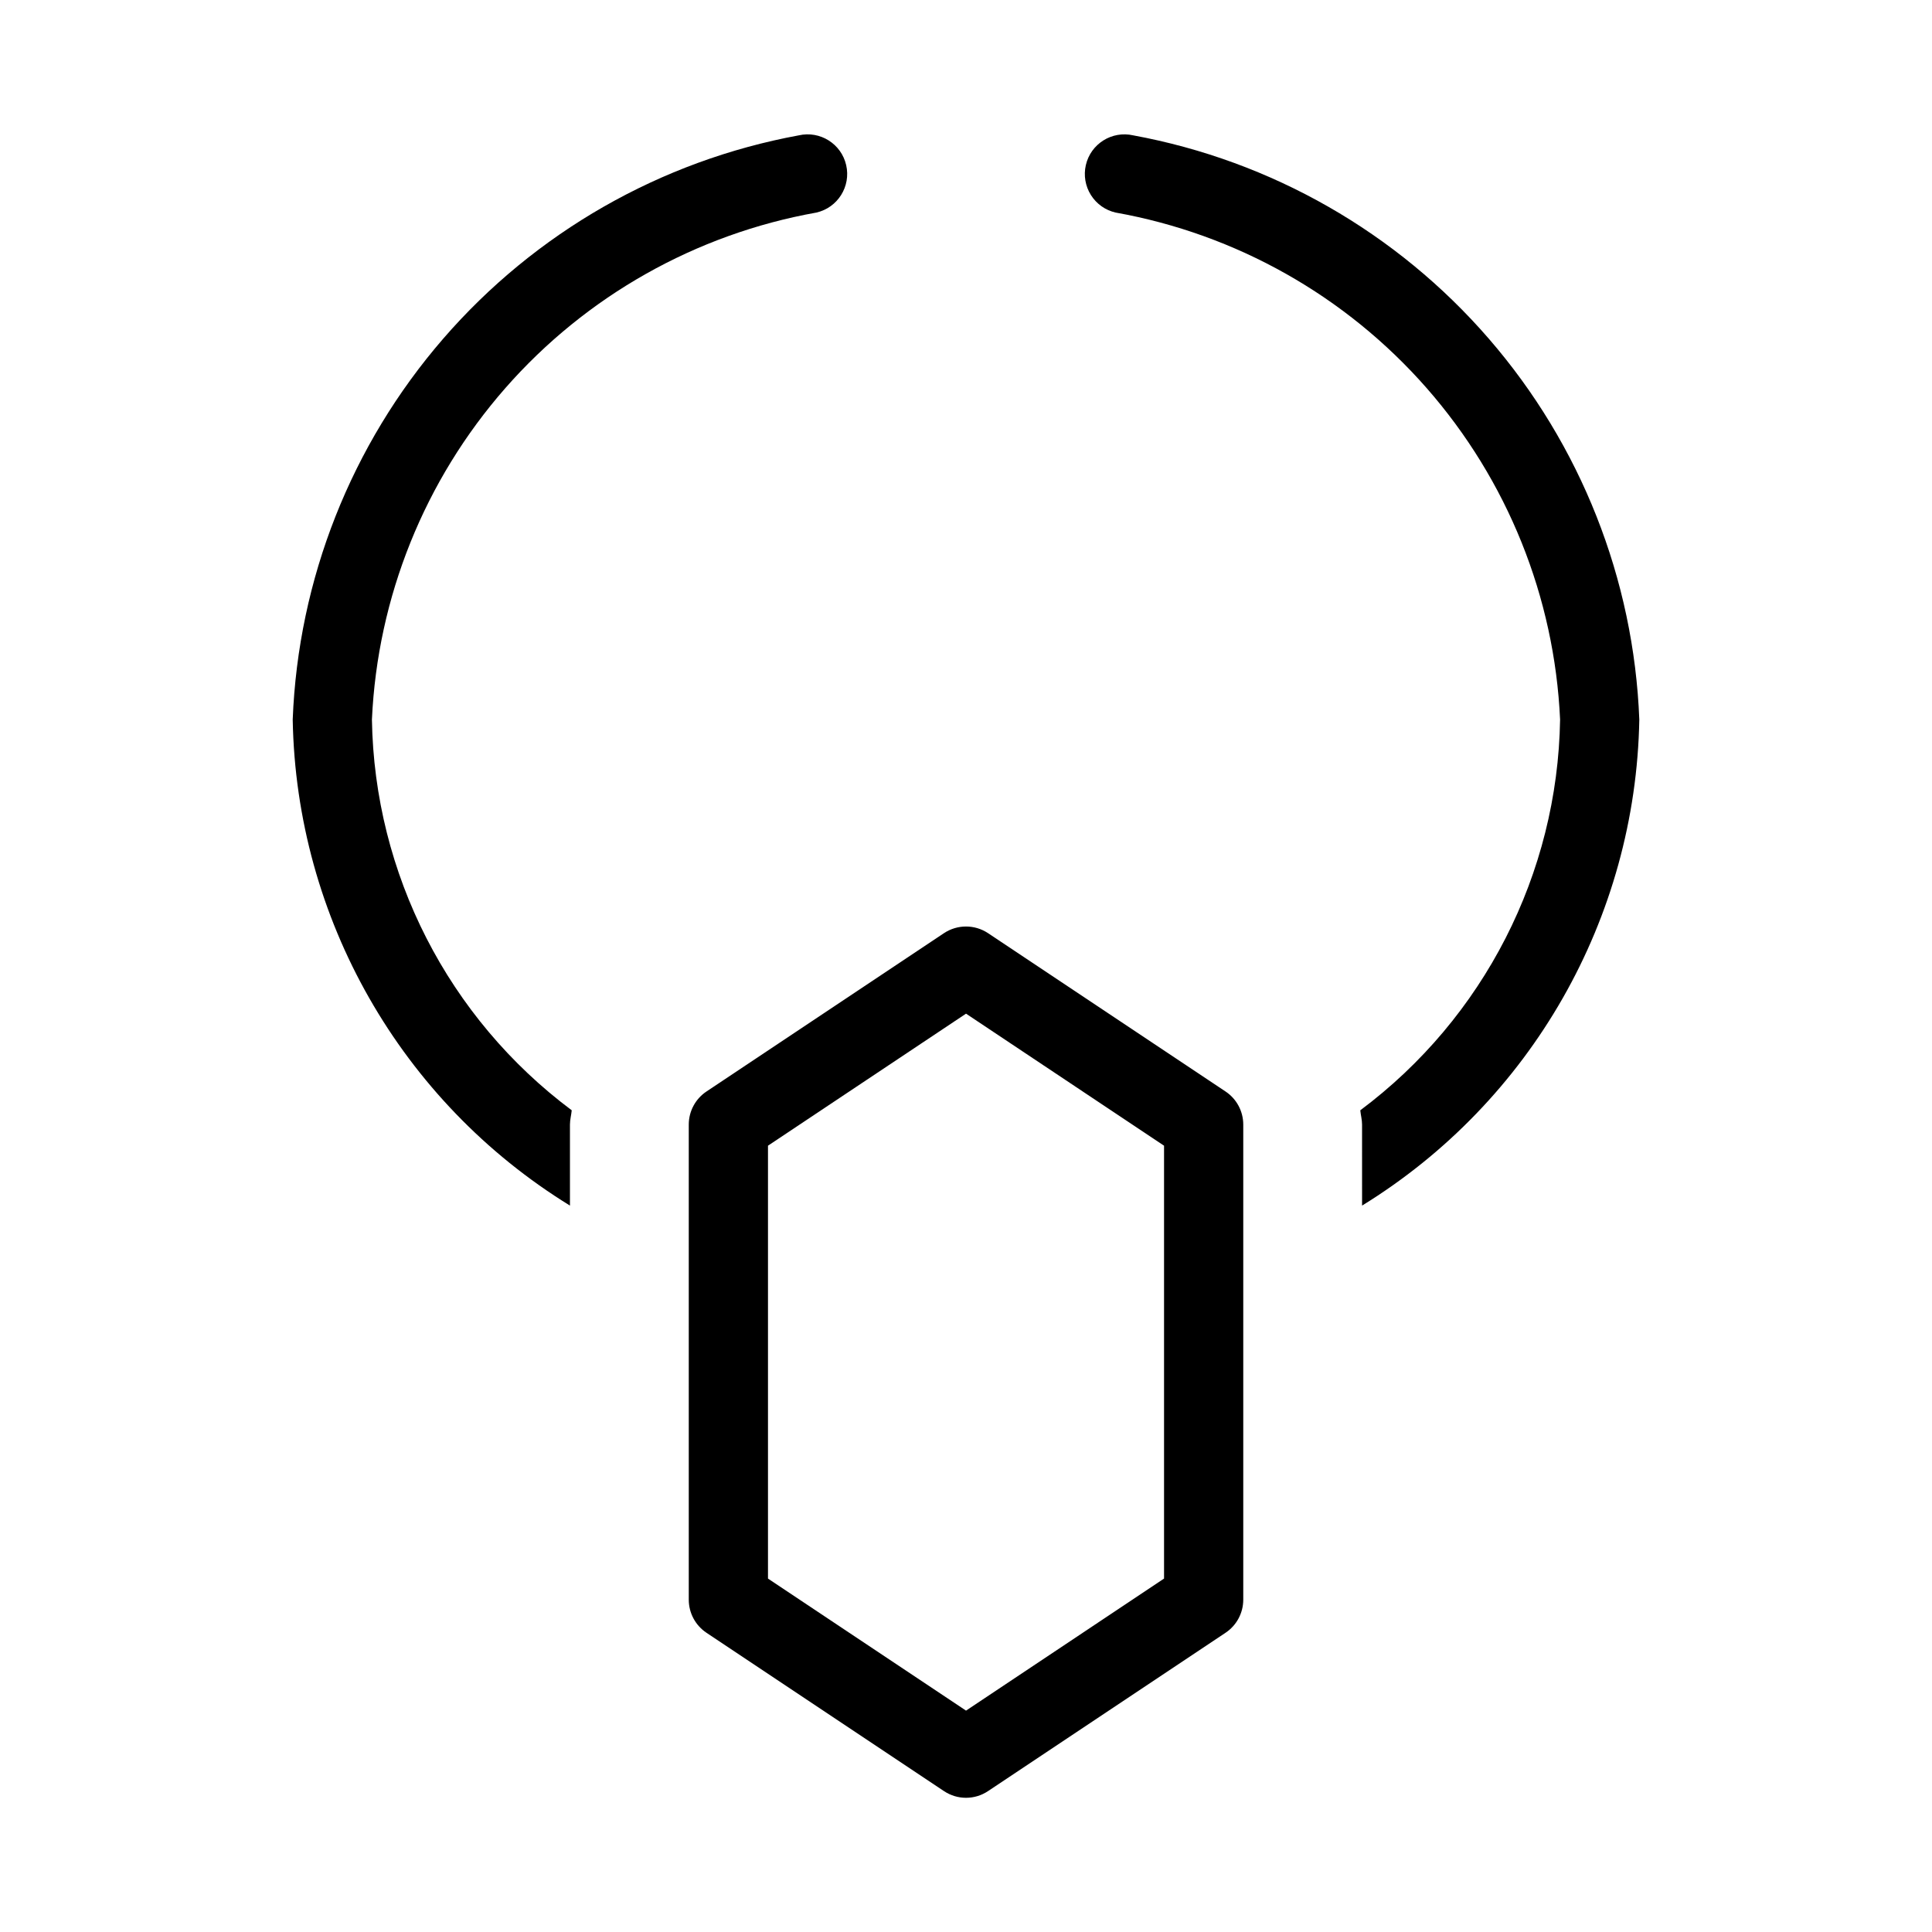 <?xml version="1.0" encoding="UTF-8"?>
<!-- Uploaded to: SVG Repo, www.svgrepo.com, Generator: SVG Repo Mixer Tools -->
<svg fill="#000000" width="800px" height="800px" version="1.1" viewBox="144 144 512 512" xmlns="http://www.w3.org/2000/svg">
 <path d="m394.18 618.67c3.527 2.352 8.121 2.352 11.645 0l62.977-41.984c2.914-1.949 4.668-5.227 4.676-8.734v-125.95 0.004c-0.008-3.508-1.762-6.785-4.676-8.734l-62.977-41.984c-3.531-2.336-8.113-2.336-11.645 0l-62.977 41.984c-2.914 1.949-4.668 5.227-4.672 8.734v125.95-0.004c0.004 3.508 1.758 6.785 4.672 8.734zm-46.656-171.05 52.48-34.992 52.48 34.992v114.72l-52.48 34.992-52.48-34.992zm157.44 15.875-0.004-21.492c0-1.285-0.352-2.5-0.469-3.769l0.004 0.004c32.734-24.453 52.289-62.695 52.945-103.55-1.477-32.438-13.941-63.406-35.348-87.824s-50.48-40.824-82.445-46.535c-2.711-0.617-5.066-2.289-6.547-4.648-1.48-2.356-1.965-5.203-1.344-7.918 1.289-5.648 6.918-9.184 12.566-7.891 36.613 6.734 69.844 25.738 94.219 53.875 24.379 28.141 38.445 63.742 39.891 100.94-0.934 52.652-28.625 101.2-73.473 128.81zm-262.4-128.81c0.656 40.855 20.211 79.098 52.949 103.55-0.117 1.27-0.469 2.481-0.469 3.766v21.492c-44.844-27.605-72.539-76.156-73.473-128.81 1.445-37.199 15.516-72.801 39.891-100.94 24.375-28.137 57.605-47.141 94.219-53.875 5.652-1.289 11.277 2.242 12.566 7.894 1.293 5.648-2.242 11.273-7.891 12.566-31.965 5.707-61.039 22.117-82.445 46.531-21.406 24.418-33.871 55.387-35.348 87.824z"/>
</svg>